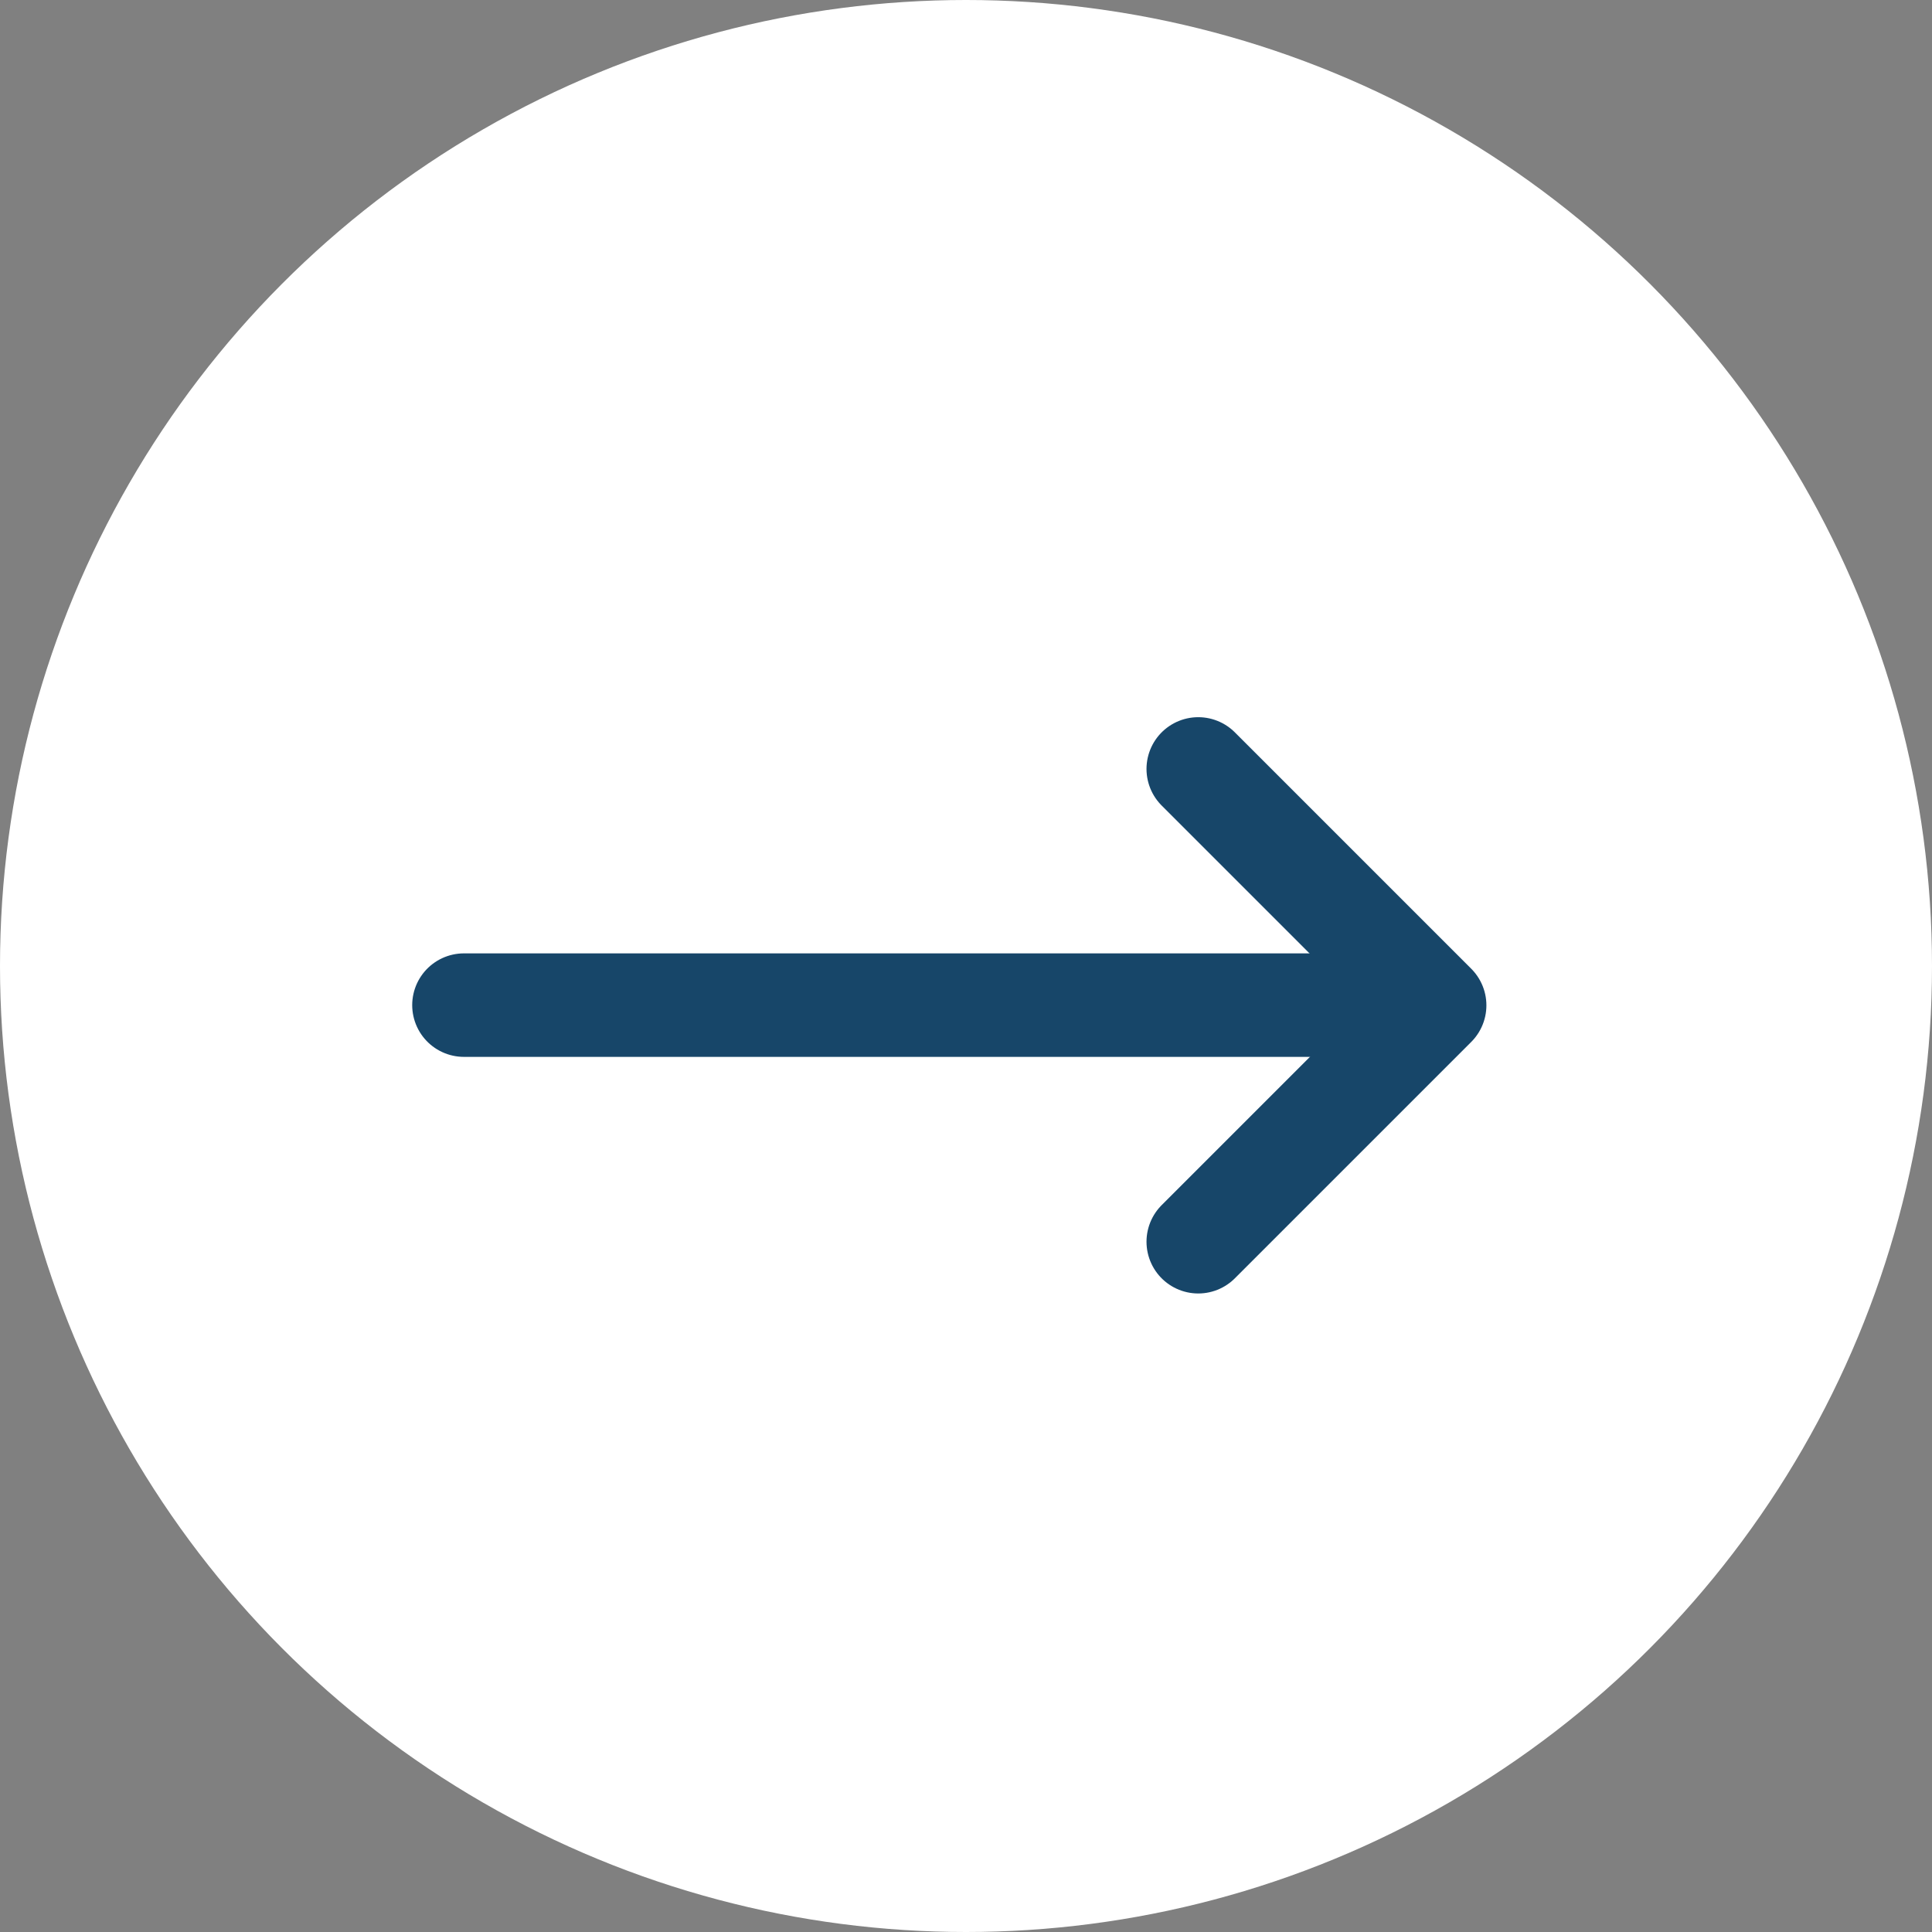 <svg xmlns="http://www.w3.org/2000/svg" width="56" height="56" viewBox="0 0 56 56">
  <rect x="0" y="0" width="56" height="56" fill="#808080" stroke="none"/>
  <g id="グループ_238" data-name="グループ 238" transform="translate(-0.317 -0.119)">
    <circle id="楕円形_1" data-name="楕円形 1" cx="28" cy="28" r="28" transform="translate(0.317 0.119)" fill="#fff"/>
    <g id="グループ_7" data-name="グループ 7" transform="translate(13.765 22.406)">
      <path id="パス_27" data-name="パス 27" d="M566.792,599.1h27.255" transform="translate(-566.792 -592.253)" fill="none" stroke="#174669" stroke-linecap="round" stroke-width="3"/>
      <path id="パス_28" data-name="パス 28" d="M584.332,593.8l6.852,6.852-6.852,6.852" transform="translate(-563.048 -593.799)" fill="none" stroke="#174669" stroke-linecap="round" stroke-linejoin="round" stroke-width="3"/>
    </g>
  </g>
</svg>
